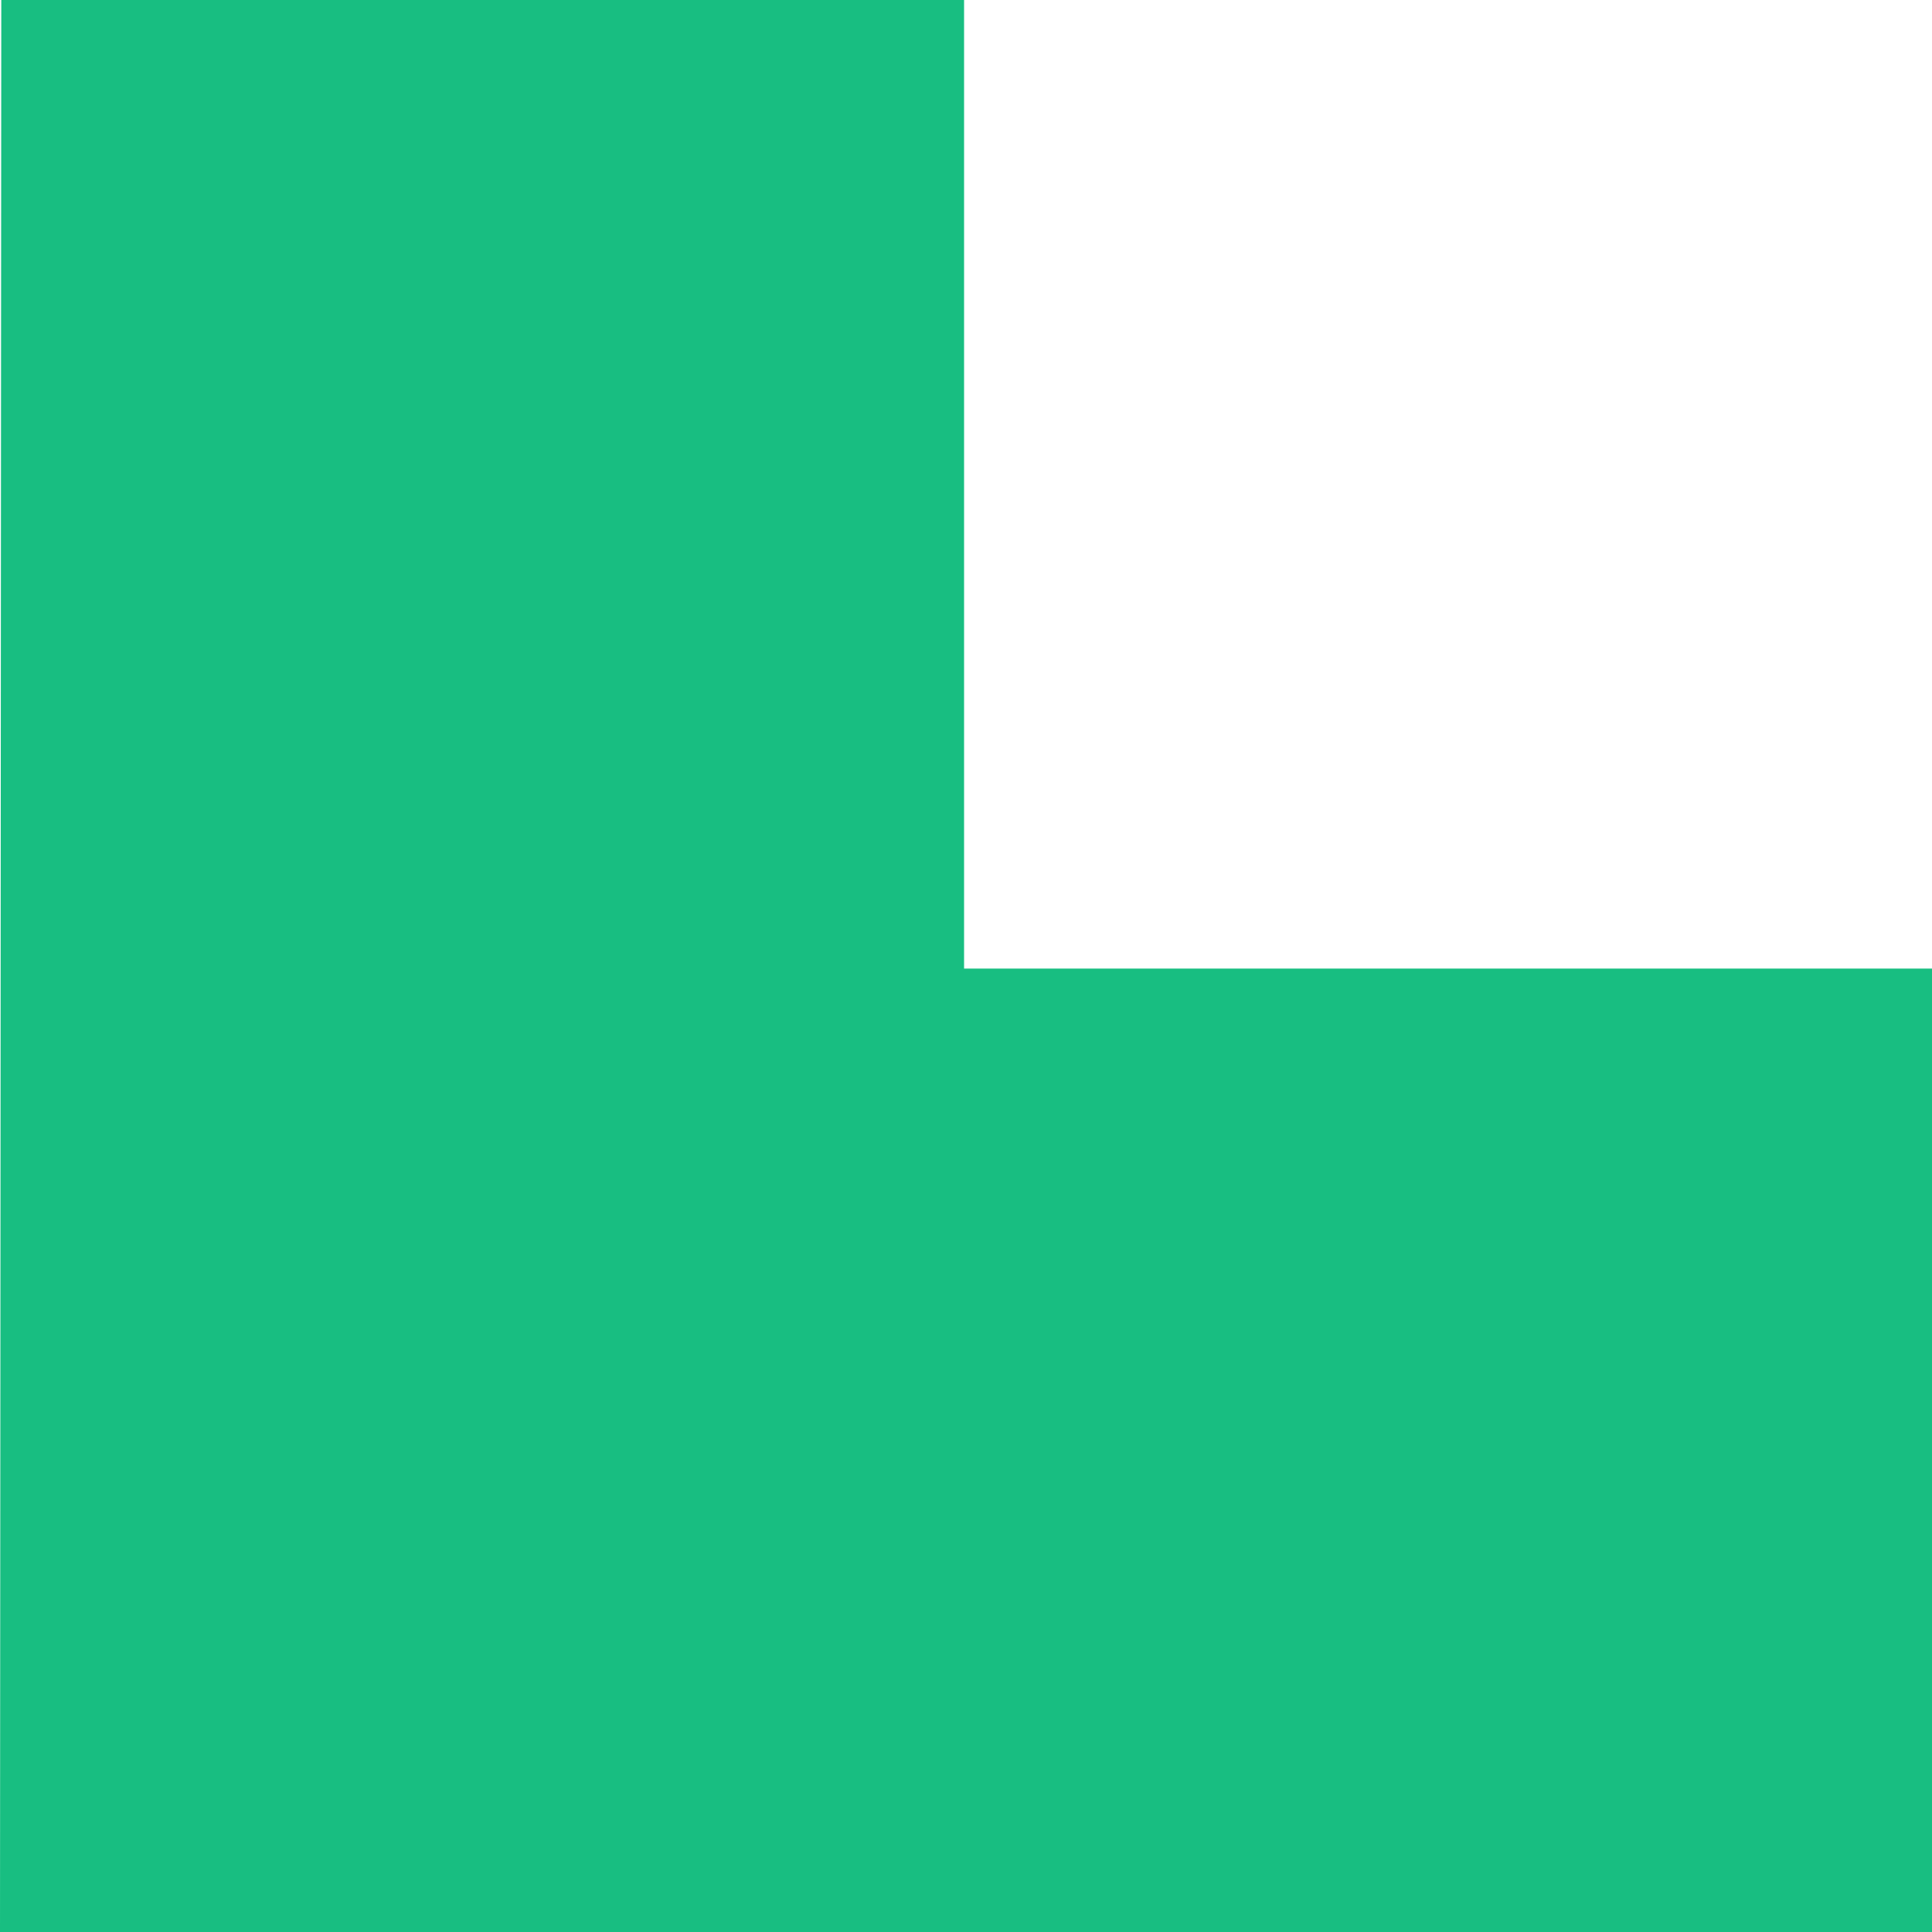 <?xml version="1.0" encoding="UTF-8"?> <svg xmlns="http://www.w3.org/2000/svg" width="30" height="30" viewBox="0 0 30 30" fill="none"><g clip-path="url(#clip0_61_2)"><path d="M0.02 0L0 30H30V15.04H14.97V0H0.02Z" fill="#18BE81"></path></g><defs><clipPath id="clip0_61_2"><rect width="30" height="30" fill="white"></rect></clipPath></defs></svg> 
